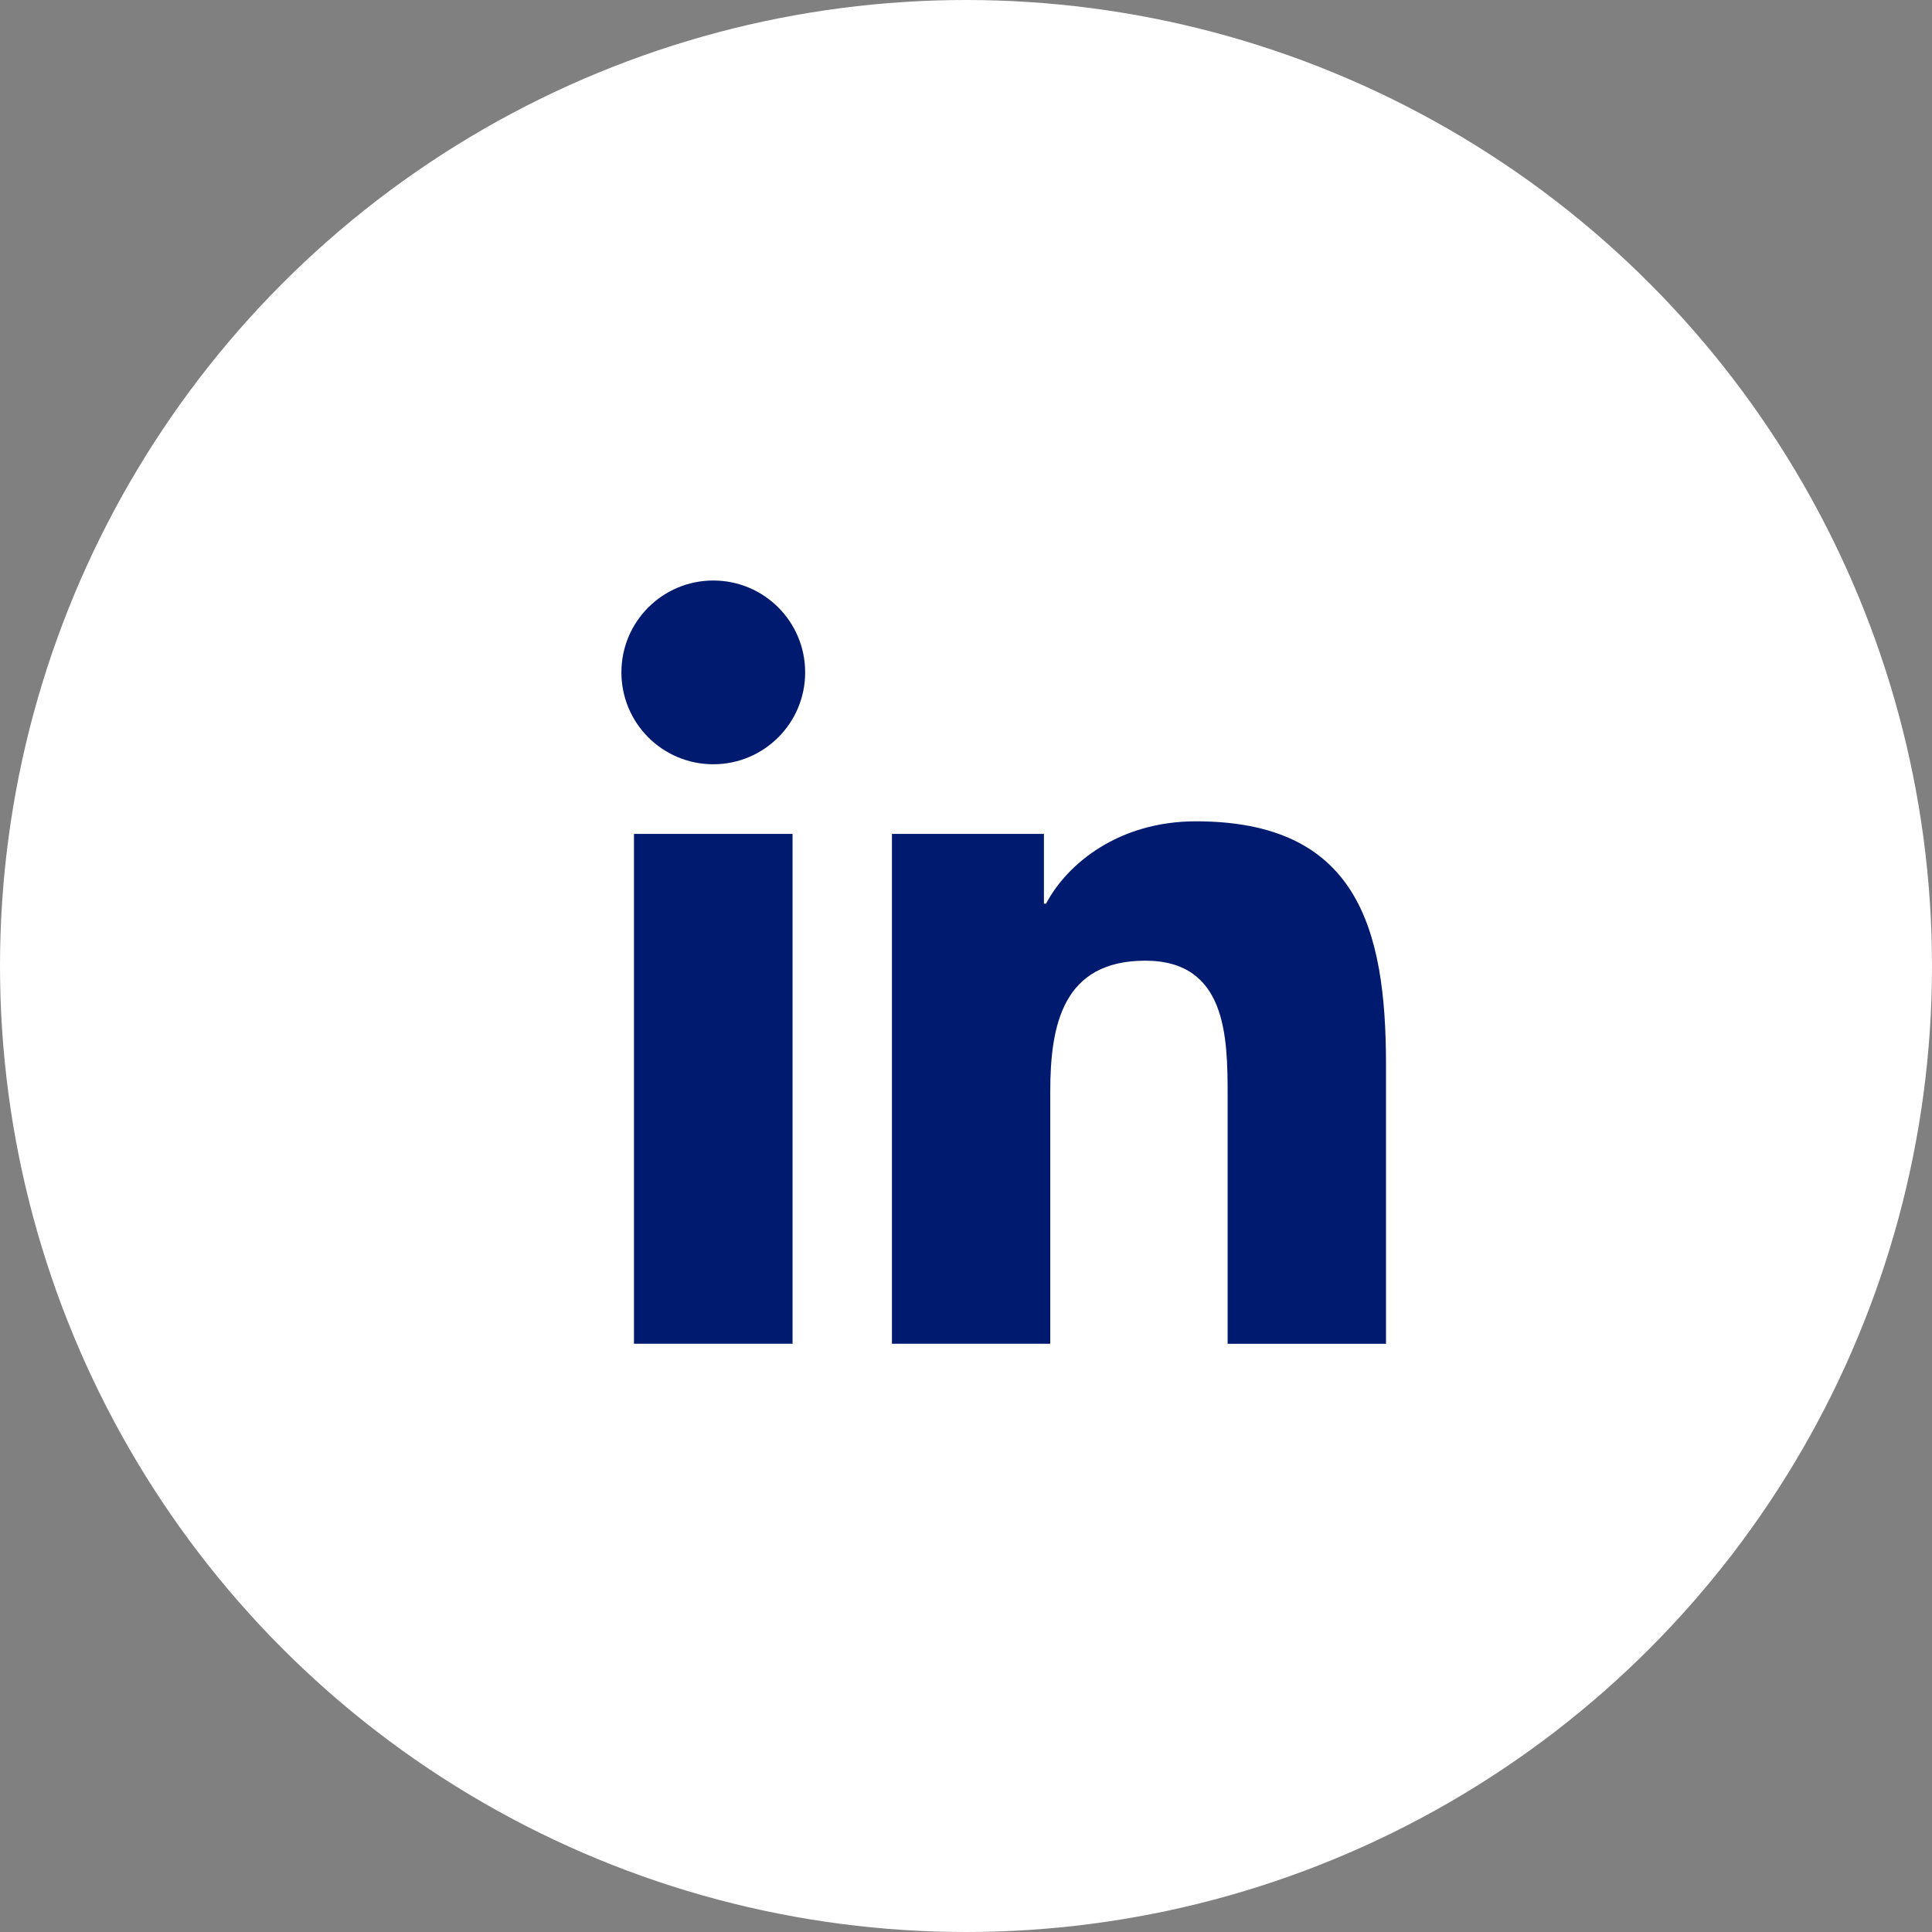 <svg width="36" height="36" viewBox="0 0 36 36" fill="none" xmlns="http://www.w3.org/2000/svg">
<rect x="0" y="0" width="36" height="36" fill="#808080" stroke="none"/>
<circle cx="18" cy="18" r="18" fill="white"/>
<path d="M13.291 14.241C14.237 14.241 15.003 13.475 15.003 12.529C15.003 11.583 14.237 10.817 13.291 10.817C12.345 10.817 11.579 11.583 11.579 12.529C11.579 13.475 12.345 14.241 13.291 14.241Z" fill="#001A70"/>
<path d="M16.62 15.539V25.039H19.57V20.341C19.57 19.101 19.803 17.901 21.34 17.901C22.856 17.901 22.875 19.318 22.875 20.419V25.04H25.826V19.83C25.826 17.271 25.275 15.304 22.284 15.304C20.848 15.304 19.885 16.092 19.492 16.838H19.452V15.539H16.62ZM11.813 15.539H14.768V25.039H11.813V15.539Z" fill="#001A70"/>
</svg>
